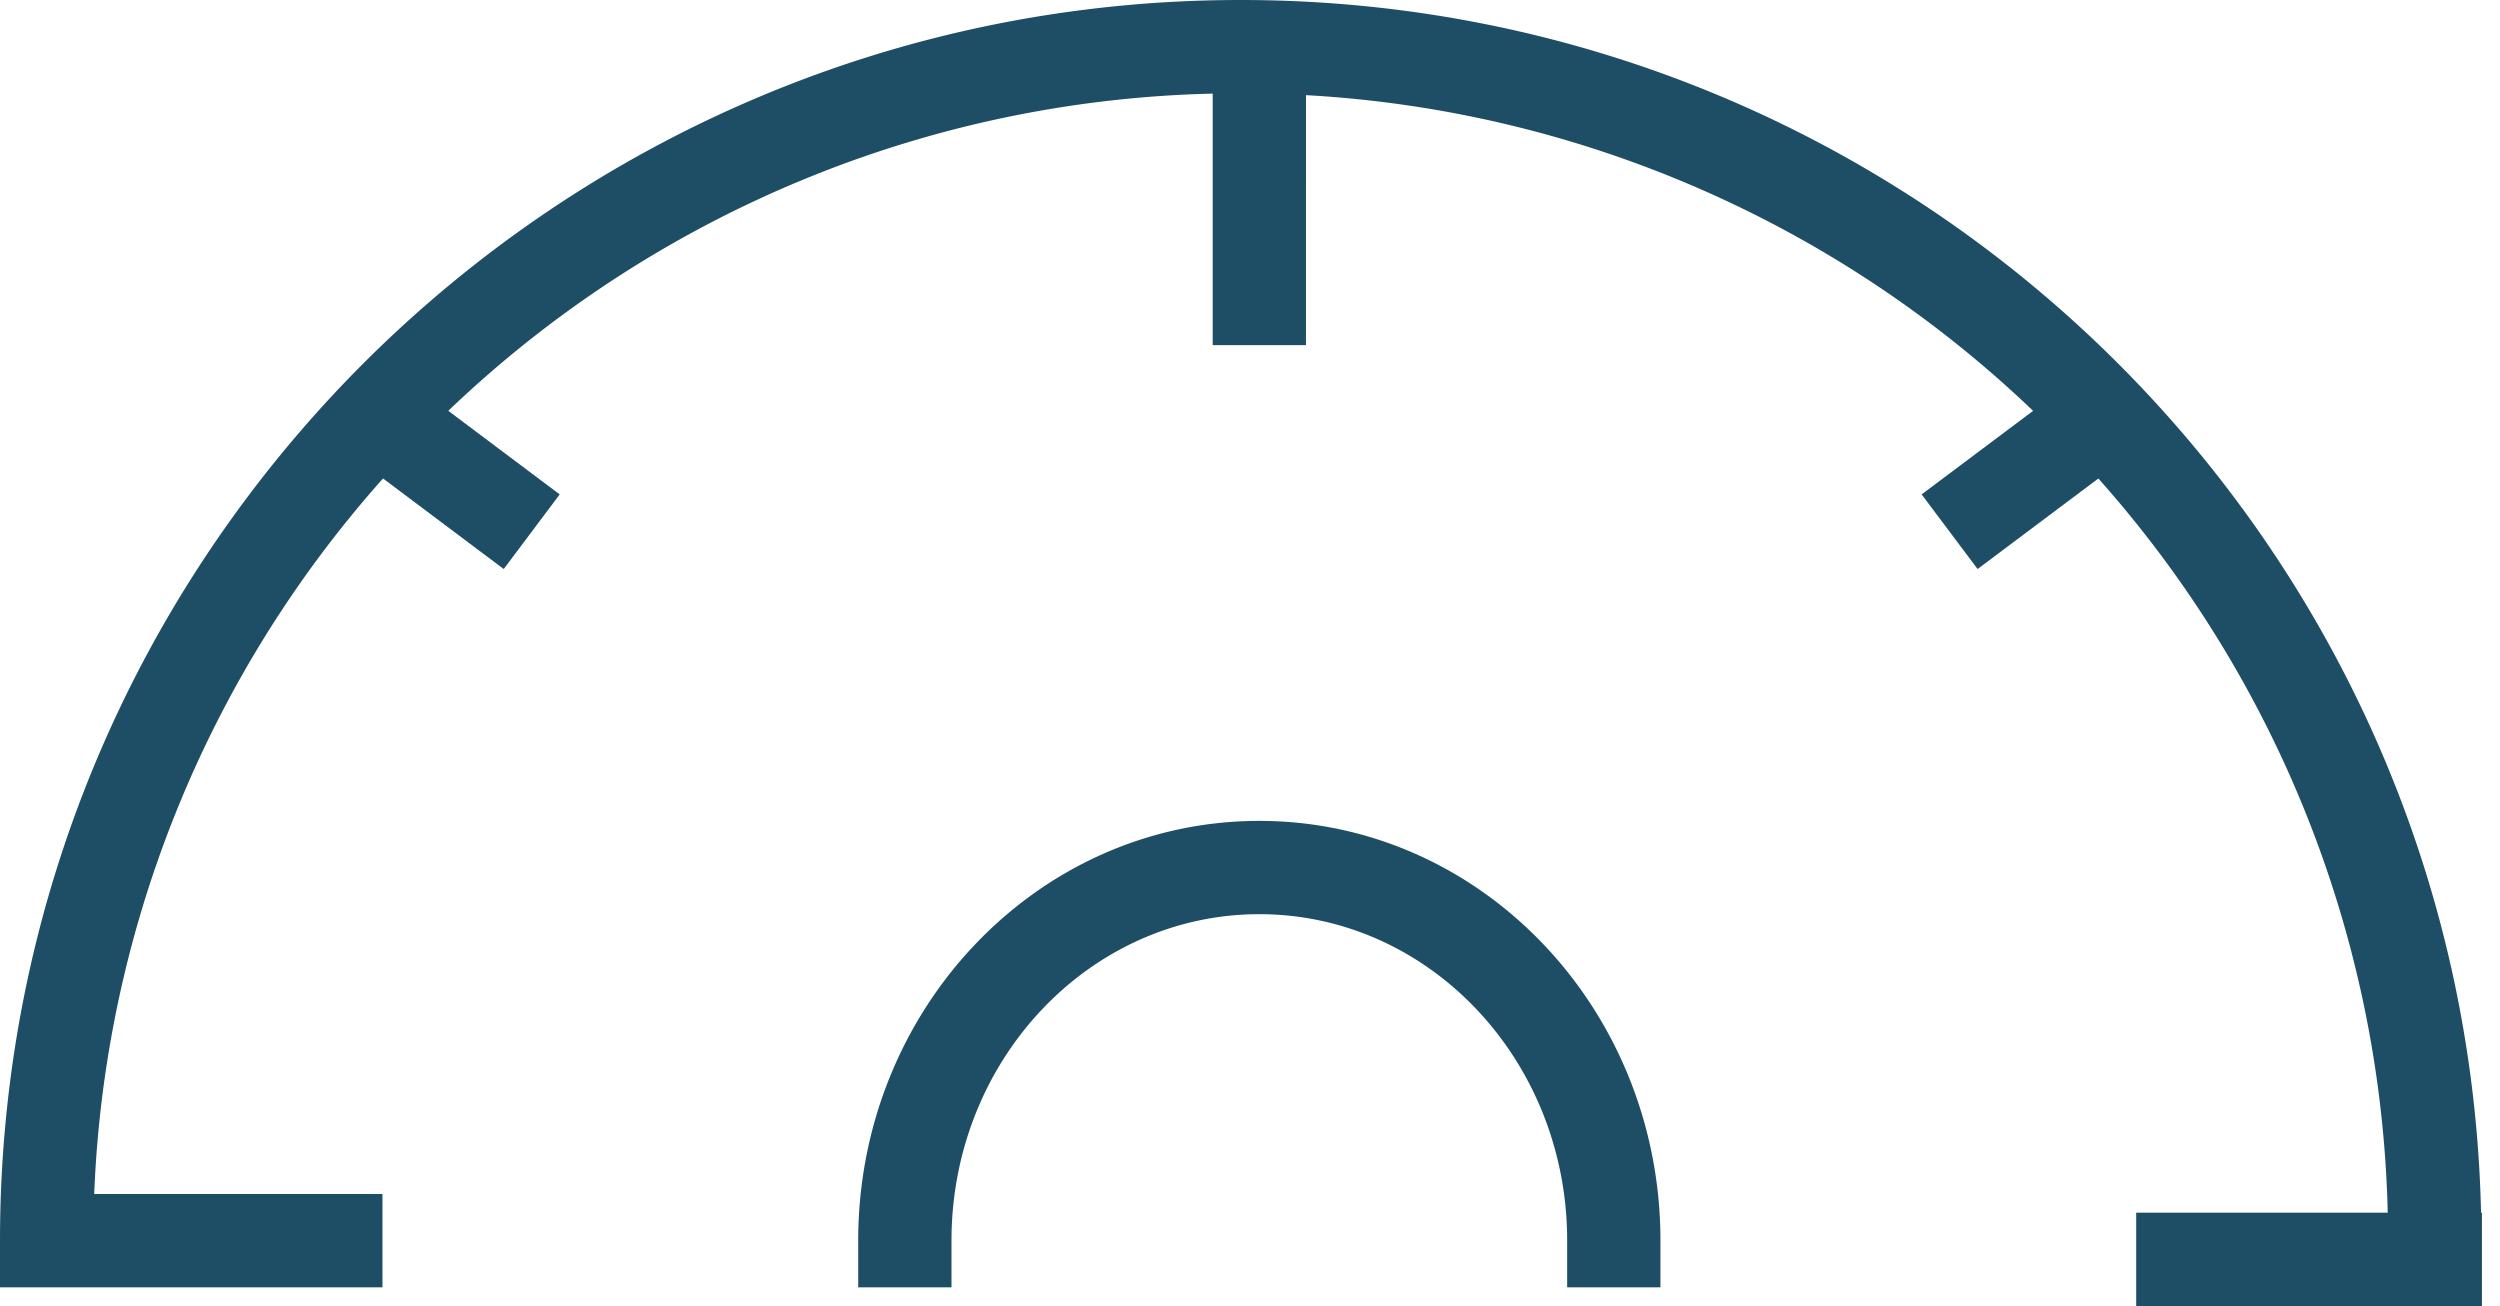 <svg xmlns="http://www.w3.org/2000/svg" width="67" height="35" viewBox="0 0 67 35">
    <path fill="#1E4E65" fill-rule="nonzero" d="M33.25 0c18.113 0 32.843 14.483 33.242 32.5h.024V35H57.25v-2.5h6.741a30.629 30.629 0 0 0-7.755-19.676L53 15.25l-1.5-2 2.987-2.239A30.64 30.64 0 0 0 35.001 2.55L35 9.25h-2.5V2.509a30.642 30.642 0 0 0-20.486 8.501L15 13.25l-1.5 2-3.235-2.427A30.627 30.627 0 0 0 2.525 32h7.725v2.5H0v-1.25C0 14.886 14.887 0 33.25 0zm.5 22c5.952 0 10.75 5.05 10.75 11.25v1.25H42v-1.25c0-4.847-3.708-8.75-8.25-8.75s-8.25 3.903-8.25 8.75v1.25H23v-1.25C23 27.05 27.798 22 33.75 22z"/>
</svg>
